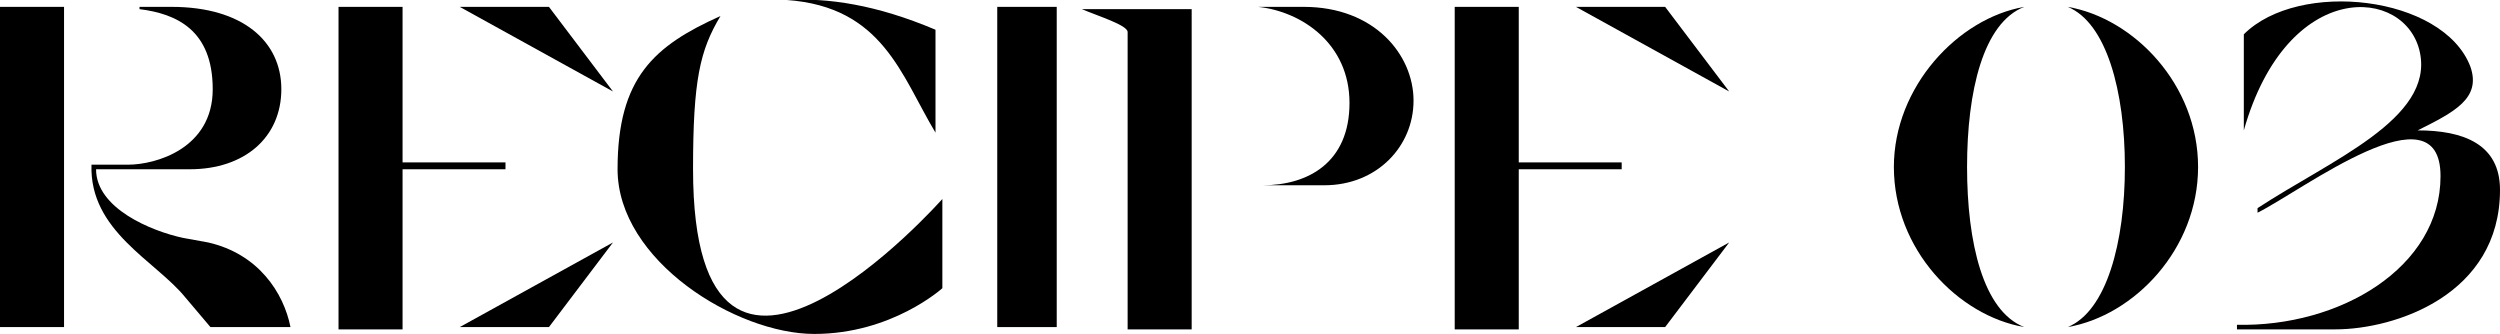 <?xml version="1.0" encoding="UTF-8"?>
<svg xmlns="http://www.w3.org/2000/svg" version="1.1" viewBox="0 0 109.3 14.6">
  <!-- Generator: Adobe Illustrator 28.7.1, SVG Export Plug-In . SVG Version: 1.2.0 Build 142)  -->
  <g>
    <g id="_レイヤー_1" data-name="レイヤー_1">
      <path d="M97.8,14.2c4.5.1,8.9-2.5,8.9-6.5s-6,.6-8,1.6v-.2c3.2-2.1,7.7-3.9,7.1-6.8-.6-2.9-5.8-3.3-7.7,3.4V1.5c2.4-2.4,8.7-1.7,9.9,1.4.5,1.4-.7,2-2.3,2.8,2,0,3.6.6,3.6,2.6,0,4.6-4.6,6.1-7.2,6.1h-4.3Z"/>
      <path d="M90.4,14.3h0c1.7-.7,2.5-3.7,2.5-7s-.8-6.3-2.5-7h0c2.9.5,5.7,3.4,5.7,7s-2.8,6.5-5.7,7ZM82.8,7.3c0-3.5,2.8-6.5,5.7-7h0c-1.8.7-2.5,3.7-2.5,7s.7,6.3,2.5,7h0c-2.9-.5-5.7-3.4-5.7-7Z"/>
      <path d="M63.6.3h2.8v6.8h4.5v.3h-4.5v7h-2.8V.3ZM68.9.3h3.9l2.8,3.7-6.7-3.7ZM68.9,14.3l6.7-3.7-2.8,3.7h-3.9Z"/>
      <path d="M49.3,1.4c0-.3-1.3-.7-2-1h4.8v14h-2.8V1.4ZM57,.3c3.1,0,4.8,2.1,4.8,4.1s-1.6,3.7-3.9,3.7h-2.9s0,0,0,0h.2c2,0,3.8-1,3.8-3.6s-2.1-4-4-4.2h0s2,0,2,0Z"/>
      <path d="M43.6,14.3V.3h2.6v14h-2.6Z"/>
      <path d="M34.4,0c1.8-.1,3.9.2,6.5,1.3v4.5c-1.5-2.5-2.3-5.5-6.5-5.8ZM30.3,7.4c0,13.6,10.9,1.3,10.9,1.3v3.9s-2.2,2-5.6,2-8.6-3.2-8.6-7.2,1.6-5.4,4.5-6.7c-.9,1.5-1.2,2.8-1.2,6.7Z"/>
      <path d="M14.8.3h2.8v6.8h4.5v.3h-4.5v7h-2.8V.3ZM20.1.3h3.9l2.8,3.7L20.1.3ZM20.1,14.3l6.7-3.7-2.8,3.7h-3.9Z"/>
      <path d="M2.8,14.3H0V.3h2.8v14ZM6.1.3h1.4c3.1,0,4.8,1.5,4.8,3.6s-1.6,3.5-4,3.5h-4.1c0,1.7,2.4,2.7,3.8,3l1.1.2c2.2.5,3.3,2.2,3.6,3.7h-3.5l-1.1-1.3c-1.3-1.6-4.2-2.9-4.1-5.8h1.6c1.2,0,3.7-.7,3.7-3.3S7.7.6,6.1.4h0Z"/>
    </g>
  </g>
</svg>
